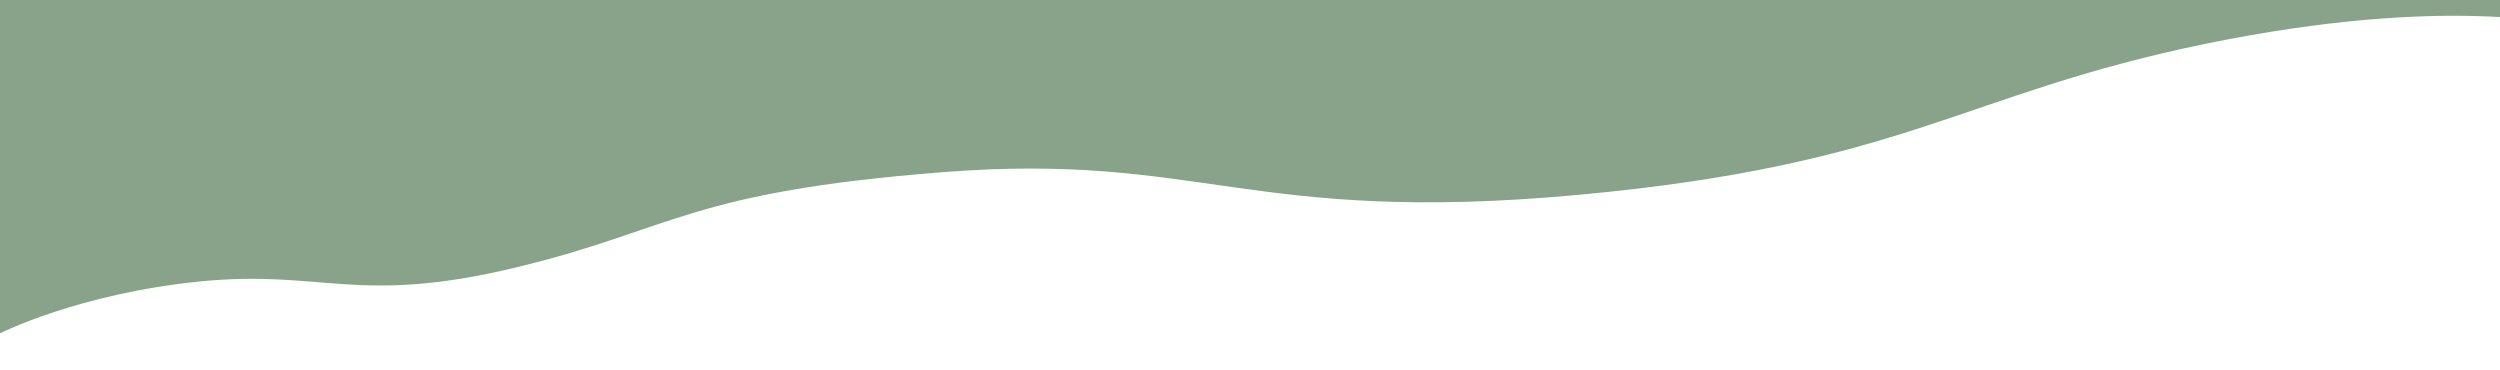 <svg viewBox="0 0 1440 213" height="213" width="1440" xmlns:xlink="http://www.w3.org/1999/xlink" xmlns="http://www.w3.org/2000/svg">
  <defs>
    <clipPath id="clip-esquema_5">
      <rect height="213" width="1440"></rect>
    </clipPath>
  </defs>
  <g clip-path="url(#clip-esquema_5)" data-name="esquema 5" id="esquema_5">
    <path fill="#89a38a" transform="translate(-5575.999 -9907.936)" d="M5576,10099.936s45.244-22.928,115.486-29.906,90.217,13.956,181.432-7.976,98.957-43.543,246.992-55.007,175.684,30.583,365.091,13.139,220.588-58.055,361.149-86.965,209.46-10.3,209.46-10.3L7029.3,9780.936H5576Z" data-name="Caminho 783" id="Caminho_783"></path>
  </g>
</svg>
